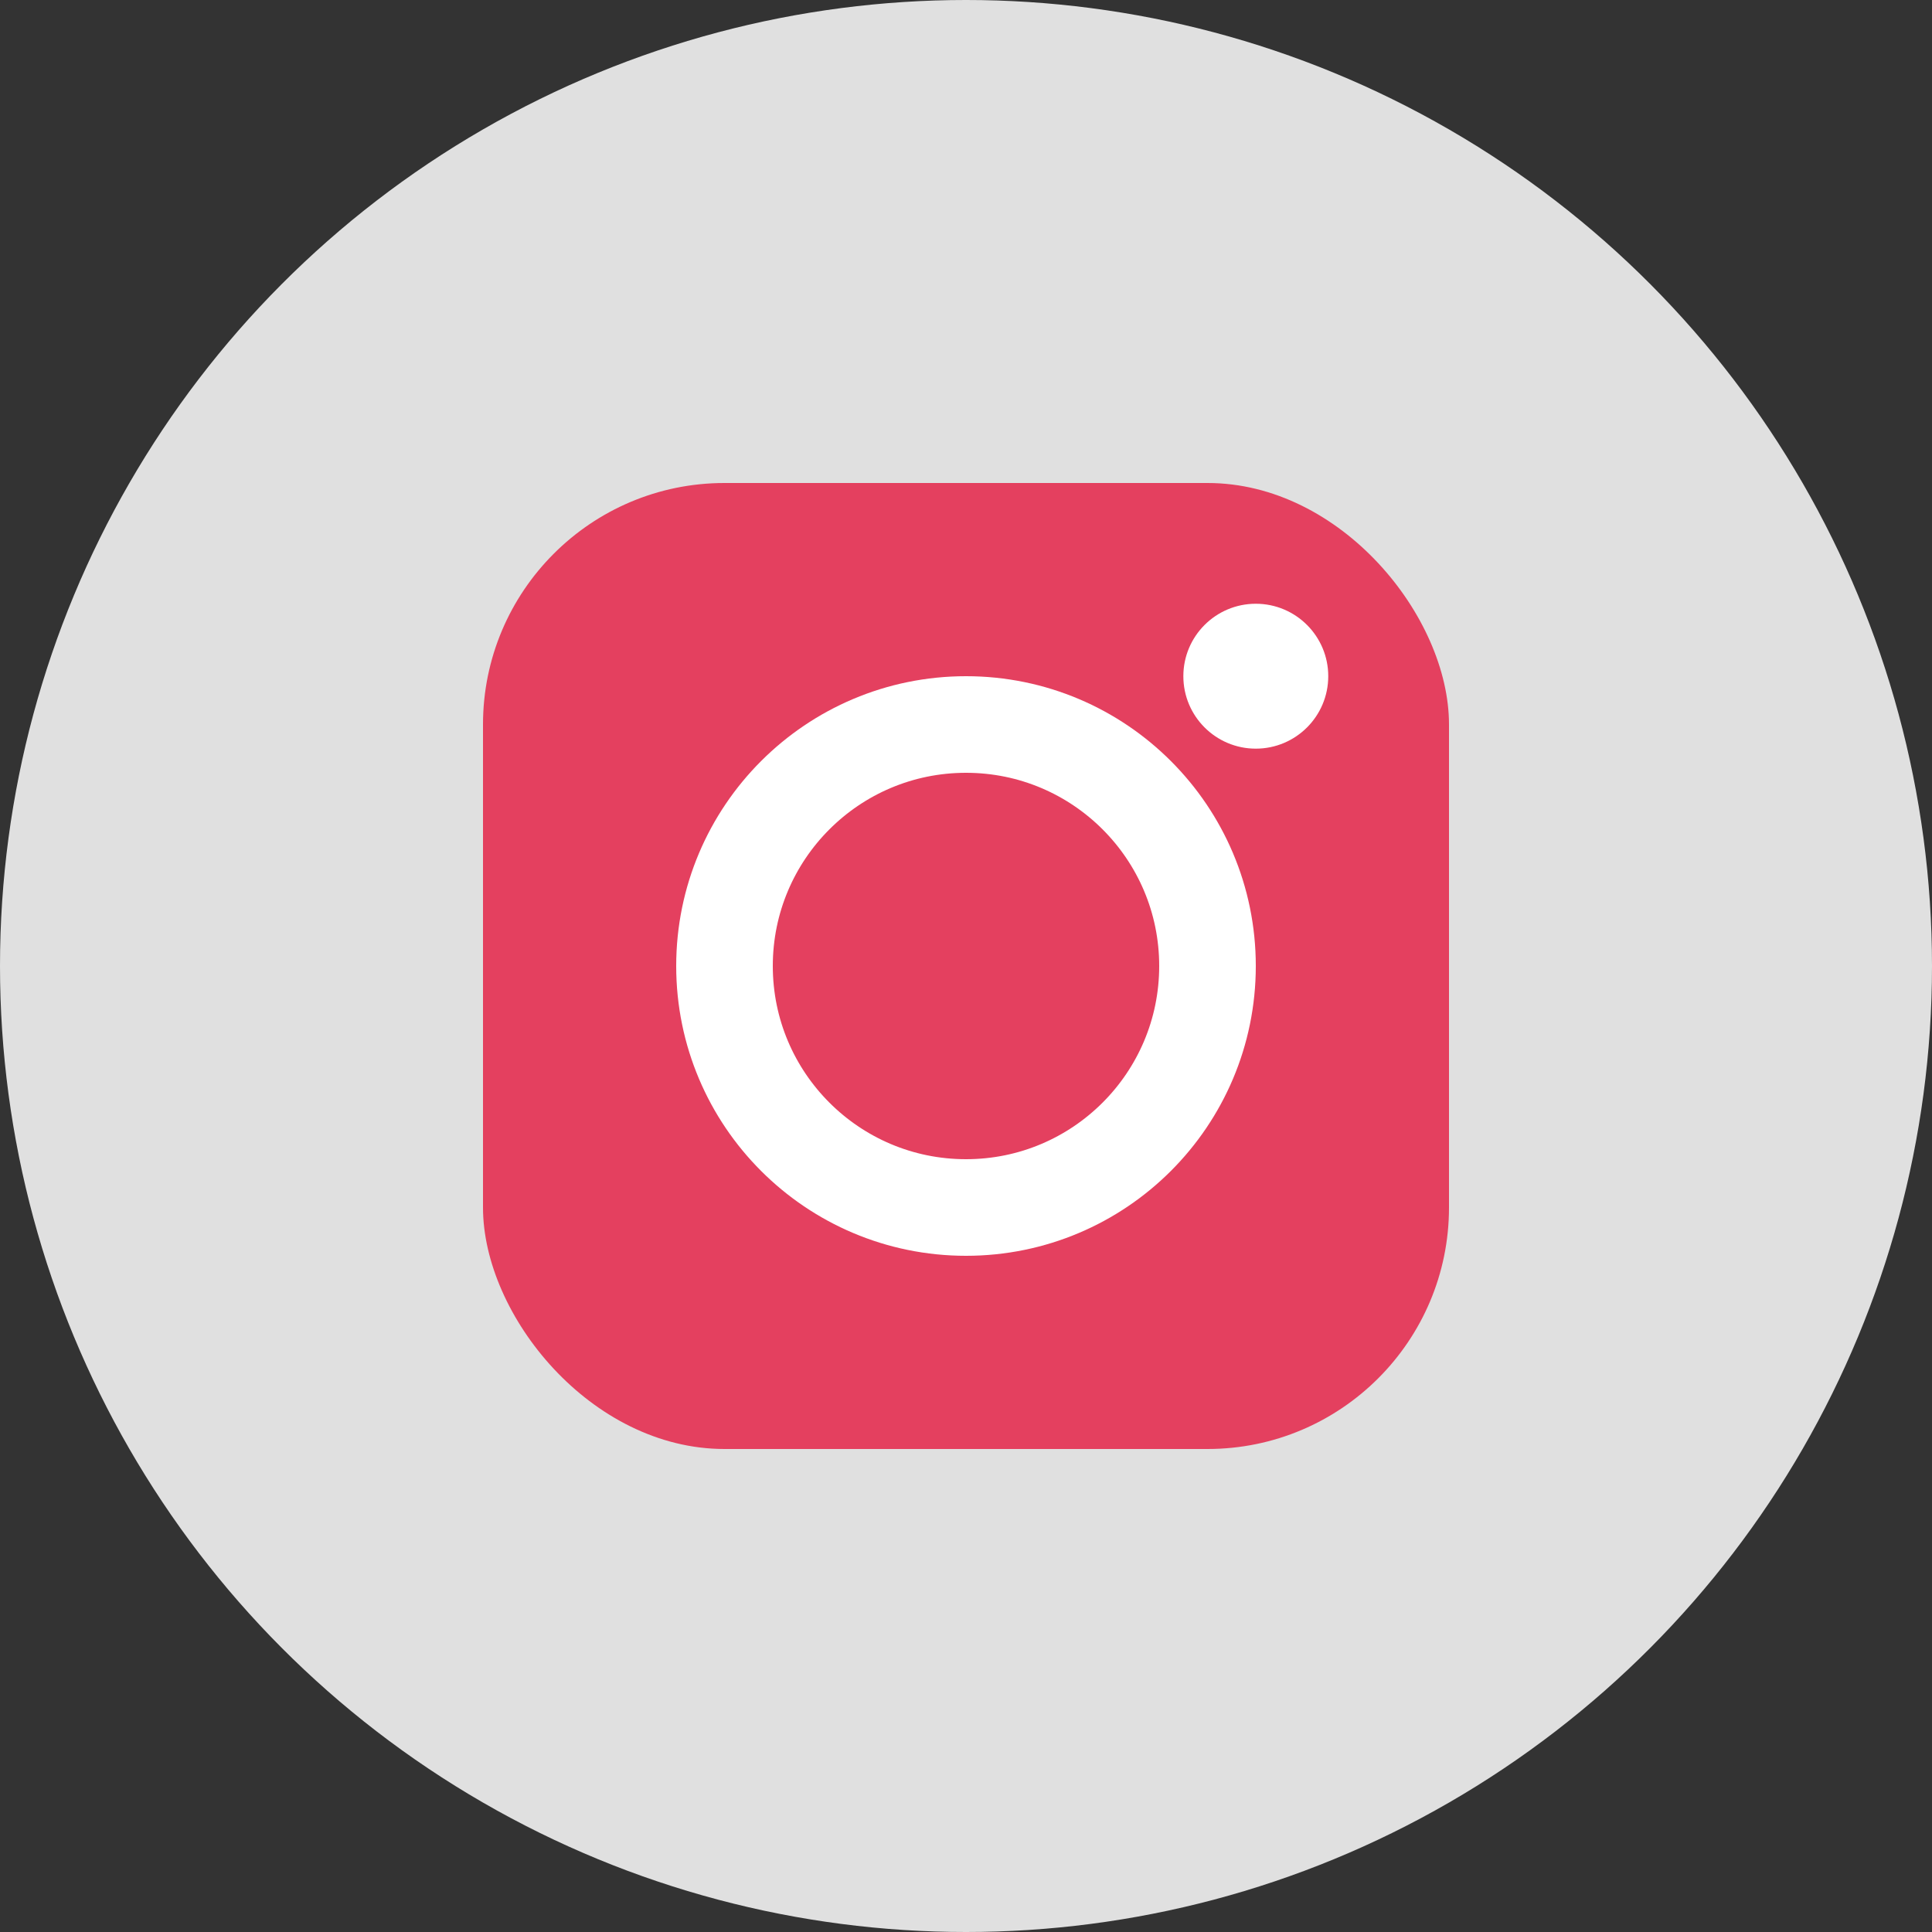 <svg width="40" height="40" viewBox="0 0 40 40" xmlns="http://www.w3.org/2000/svg">
  <rect x="0" y="0" width="40" height="40" fill="#333333" stroke="none"/>
  <!-- Background circle -->
  <circle cx="20" cy="20" r="20" fill="#E0E0E0" />
  
  <!-- Instagram logo -->
  <rect x="10" y="10" width="20" height="20" rx="5" fill="#E4405F" />
  
  <!-- Camera outline -->
  <circle cx="20" cy="20" r="5" fill="none" stroke="#FFFFFF" stroke-width="2" />
  <circle cx="26" cy="14" r="1.5" fill="#FFFFFF" />
</svg>
